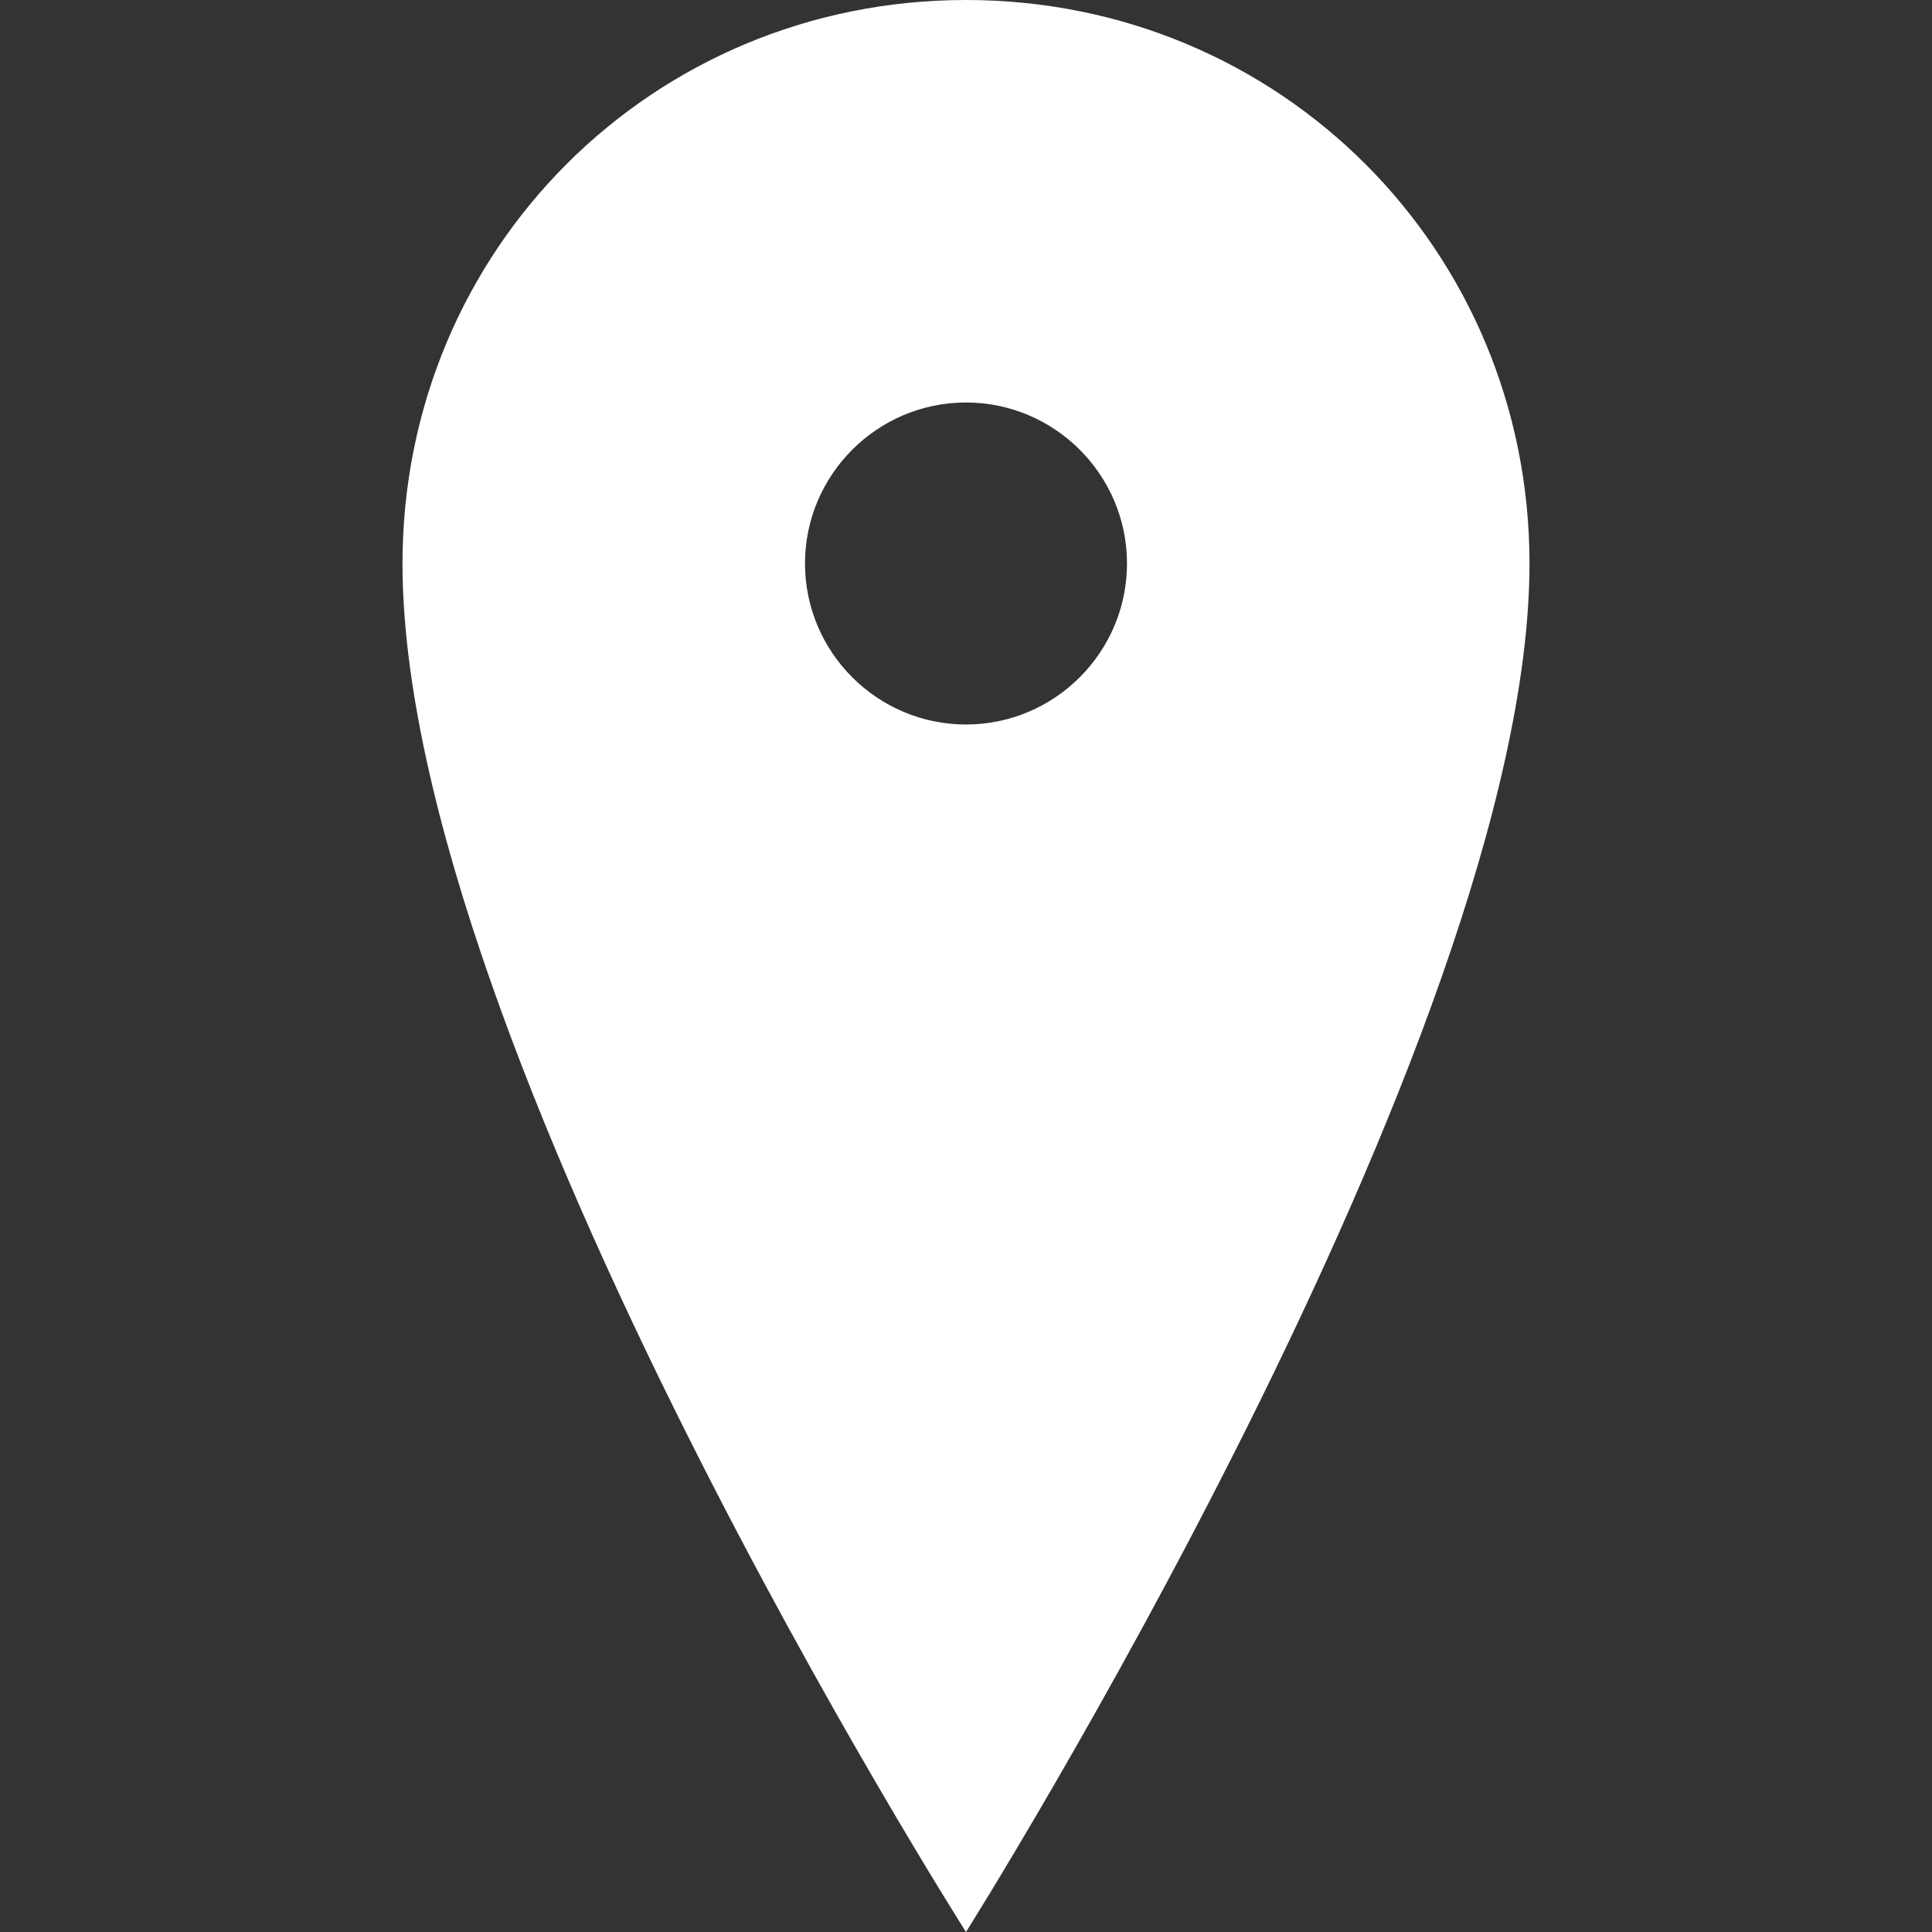 ﻿<?xml version="1.0" encoding="utf-8"?>
<svg xmlns="http://www.w3.org/2000/svg" viewBox="0 0 24 24" width="480" height="480">
  <rect x="0" y="0" width="24" height="24" fill="#333333" stroke="none"/>
  <path d="M12 0C8.102 0 5 3.102 5 7C5 13 12 24 12 24C12 24 19 12.898 19 7C19 3.102 15.898 0 12 0 Z M 12 9C10.898 9 10 8.102 10 7C10 5.898 10.898 5 12 5C13.102 5 14 5.898 14 7C14 8.102 13.102 9 12 9Z" fill="#FFFFFF" />
</svg>